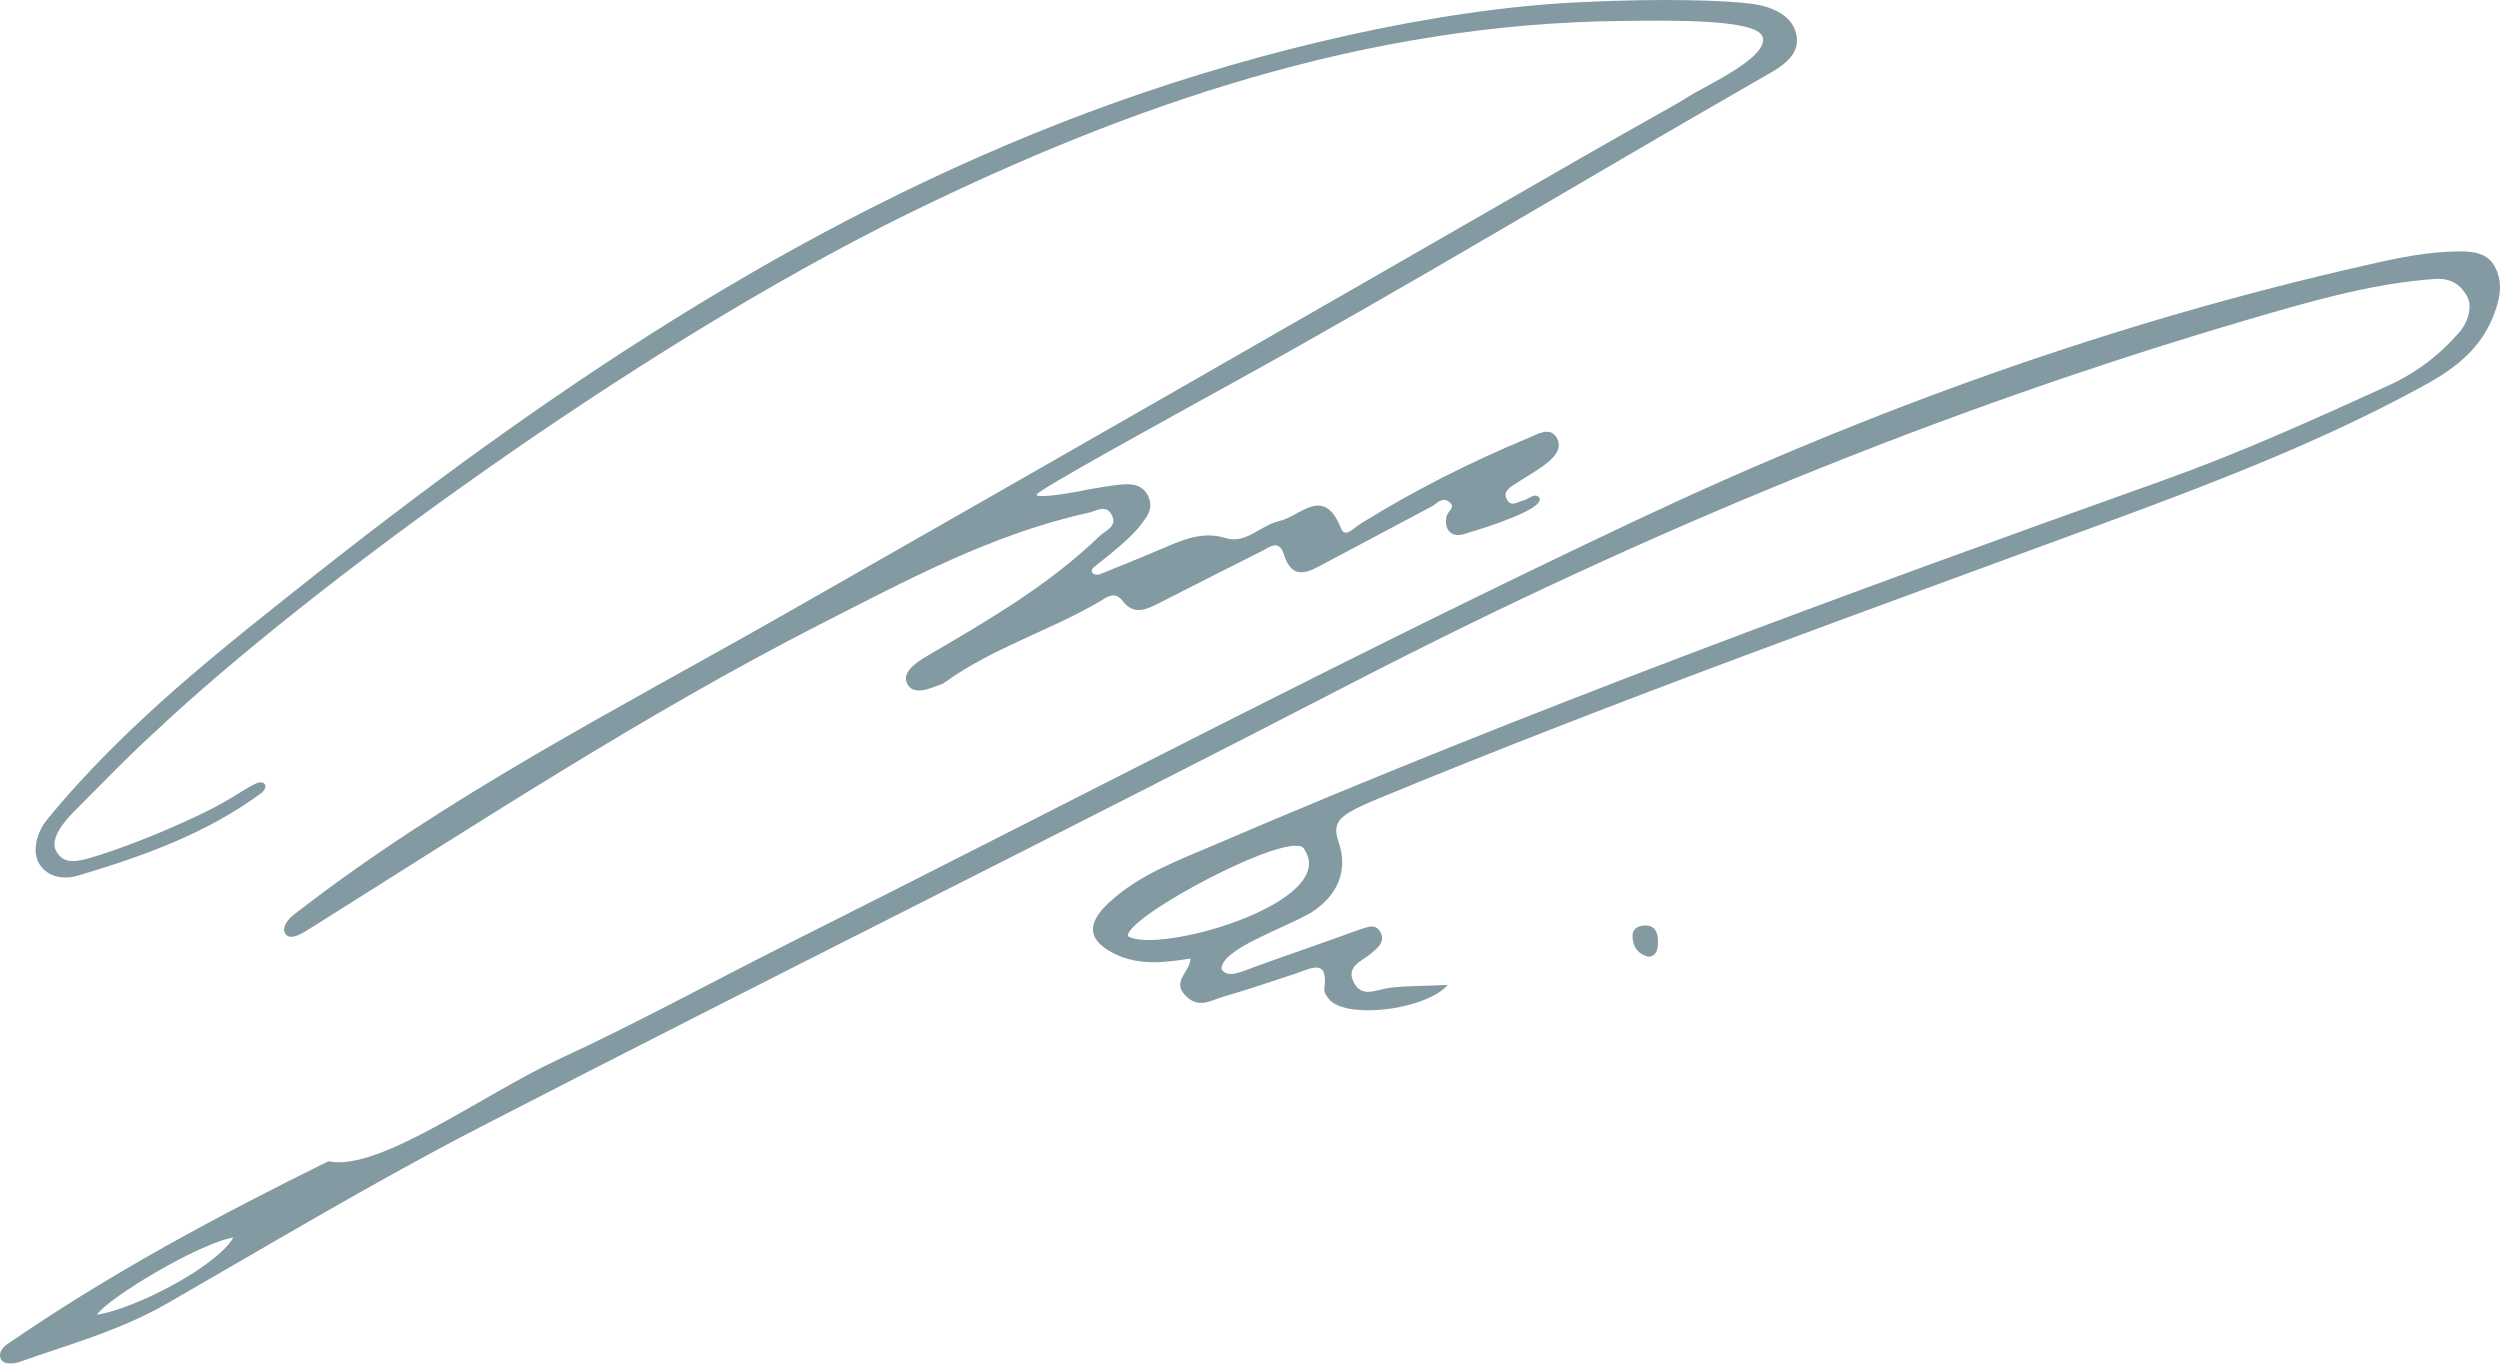 <?xml version="1.0" encoding="UTF-8"?> <svg xmlns="http://www.w3.org/2000/svg" width="220" height="120" viewBox="0 0 220 120" fill="none"><g opacity="0.5"><path d="M139.131 0.191C146.611 -0.171 151.954 0.038 154.279 0.348C155.997 0.607 157.859 1.395 158.114 3.226C158.37 5.057 156.467 6.036 155.102 6.812C139.485 15.76 124.121 25.07 108.352 33.76C102.641 36.915 91.219 43.176 91.219 43.536C91.219 43.895 94.353 43.38 95.768 43.07C96.677 42.915 97.587 42.76 98.497 42.656C99.508 42.553 100.569 42.553 101.075 43.743C101.529 44.829 100.872 45.553 100.316 46.277C99.154 47.777 96.273 49.846 96.172 50.001C95.818 50.518 96.526 50.673 96.829 50.518C98.75 49.742 100.67 48.967 102.591 48.139C104.309 47.415 105.926 46.742 107.897 47.363C109.666 47.88 110.93 46.225 112.547 45.863C114.417 45.45 116.489 42.656 118.005 46.484C118.359 47.415 119.168 46.432 119.673 46.122C124.424 43.174 129.326 40.691 134.431 38.57C135.29 38.208 136.352 37.536 136.958 38.467C137.615 39.501 136.655 40.38 135.796 41.001C135.038 41.57 134.229 41.984 133.471 42.501C133.016 42.812 132.258 43.174 132.561 43.846C132.915 44.725 133.572 44.134 134.078 44.03C134.482 43.978 135.101 43.245 135.492 43.846C135.796 44.815 131.095 46.329 128.821 47.001C127.861 47.312 127.002 46.742 127.305 45.398C127.406 44.984 128.164 44.622 127.507 44.156C126.901 43.691 126.446 44.312 125.991 44.57C122.857 46.225 119.774 47.88 116.641 49.536C115.125 50.363 113.71 51.191 112.951 48.708C112.547 47.518 111.789 48.087 111.132 48.449C108.049 50.001 104.966 51.553 101.934 53.105C100.822 53.673 99.76 54.139 98.8 52.898C98.143 52.018 97.486 52.484 96.829 52.898C92.432 55.484 87.429 56.984 83.234 59.984C83.082 60.087 82.981 60.191 82.779 60.242C81.768 60.605 80.302 61.277 79.797 60.087C79.393 59.105 80.656 58.277 81.617 57.708C86.923 54.605 92.281 51.501 96.728 47.208C97.234 46.691 98.446 46.329 97.789 45.243C97.284 44.363 96.475 44.984 95.717 45.139C87.277 47.001 79.747 51.087 72.115 54.967C56.549 62.932 41.892 72.553 27.033 81.863C26.275 82.329 25.53 82.691 25.146 82.219C24.762 81.748 25.163 80.984 26.022 80.363C39.365 70.018 54.325 62.415 68.88 54.139C92.483 40.691 116.034 27.191 139.586 13.639C144.438 10.846 147.357 9.297 148.653 8.457C149.949 7.617 155.753 5.027 155.102 3.226C154.534 1.656 146.965 1.795 142.517 1.846C120.229 2.105 99.609 9.139 79.797 18.863C55.69 30.708 26.68 52.139 13.895 64.171C11.318 66.499 8.839 69.087 6.362 71.57C5.655 72.294 4.344 73.869 4.945 74.895C5.703 76.188 6.735 75.942 9.804 74.895C12.872 73.849 16.708 72.191 19.009 70.972C21.311 69.753 22.589 68.618 23.142 68.88C23.612 69.141 23.192 69.604 23.041 69.76C18.138 73.38 12.579 75.346 6.868 77.053C5.301 77.518 3.995 76.988 3.411 75.942C2.827 74.895 3.229 73.277 4.088 72.191C11.062 63.656 19.654 56.984 28.145 50.26C49.625 33.346 72.216 18.294 98.093 9.036C111.081 4.381 126.446 0.76 139.131 0.191Z" fill="#073645"></path><path d="M145.044 84.191C144.286 83.984 143.781 83.518 143.68 82.639C143.579 81.915 143.882 81.553 144.59 81.449C145.6 81.346 145.904 82.018 145.904 82.846C145.904 83.415 145.853 84.139 145.044 84.191Z" fill="#073645"></path><path d="M219.74 23.89C219.228 22.582 218.328 22.122 216.508 22.122C213.729 22.122 210.999 22.691 208.321 23.312C186.083 28.329 164.654 36.036 144.034 45.76C118.814 57.656 94.1 70.639 69.133 83.156C62.462 86.518 55.942 90.087 49.22 93.191C42.498 96.294 33.329 103.145 28.903 102.19C19.048 107.052 9.695 112.057 0.598 118.315C-0.425 119.019 -0.169 120.408 1.621 119.885C5.201 118.577 10.405 117.19 14.701 114.708C23.799 109.483 32.845 104.052 42.145 99.242C67.718 86.053 93.493 73.277 119.016 60.087C144.438 46.949 170.668 36.087 198.011 28.07C203.317 26.519 208.624 24.967 214.183 24.553C215.447 24.45 216.458 24.863 217.115 26.105C217.604 27.028 217.165 28.432 216.357 29.312C214.588 31.329 212.516 32.881 210.09 33.967C203.621 36.915 197.101 39.863 190.43 42.243C162.329 52.277 134.33 62.57 106.836 74.363C103.602 75.76 100.266 76.949 97.587 79.432C95.515 81.346 95.717 82.846 98.295 84.035C100.367 84.966 102.54 84.708 104.764 84.346C104.713 85.587 103.046 86.363 104.36 87.656C105.522 88.794 106.583 88.018 107.645 87.708C109.818 87.087 111.941 86.363 114.114 85.639C115.478 85.173 116.894 84.346 116.54 87.035C116.489 87.346 116.843 87.863 117.146 88.121C119.016 89.673 125.536 88.794 127.406 86.673C125.587 86.777 123.919 86.725 122.251 86.932C121.088 87.087 119.825 87.863 119.117 86.415C118.41 85.018 119.926 84.553 120.684 83.88C121.291 83.363 121.948 82.846 121.442 81.966C120.987 81.242 120.33 81.604 119.623 81.811C116.489 82.949 113.305 84.035 110.172 85.173C109.313 85.484 107.996 86.143 107.493 85.277C107.5 83.5 112.766 81.811 115.377 80.311C117.702 78.811 118.713 76.639 117.753 73.949C117.298 72.604 117.854 72.035 118.764 71.466C119.572 71.001 120.431 70.639 121.291 70.277C142.568 61.484 164.199 53.777 185.78 45.812C195.18 42.346 204.581 38.725 213.425 33.863C216.154 32.363 218.552 30.535 219.642 27.191C219.996 26.105 220.185 25.029 219.74 23.89ZM8.525 115.7C9.536 114.2 17.475 109.422 20.543 108.899C19.009 111.515 11.849 115.177 8.525 115.7ZM99.255 82.38C99.046 80.65 113.877 72.803 114.771 74.725C117.968 79.432 101.859 84.035 99.255 82.38Z" fill="#073645"></path></g></svg> 